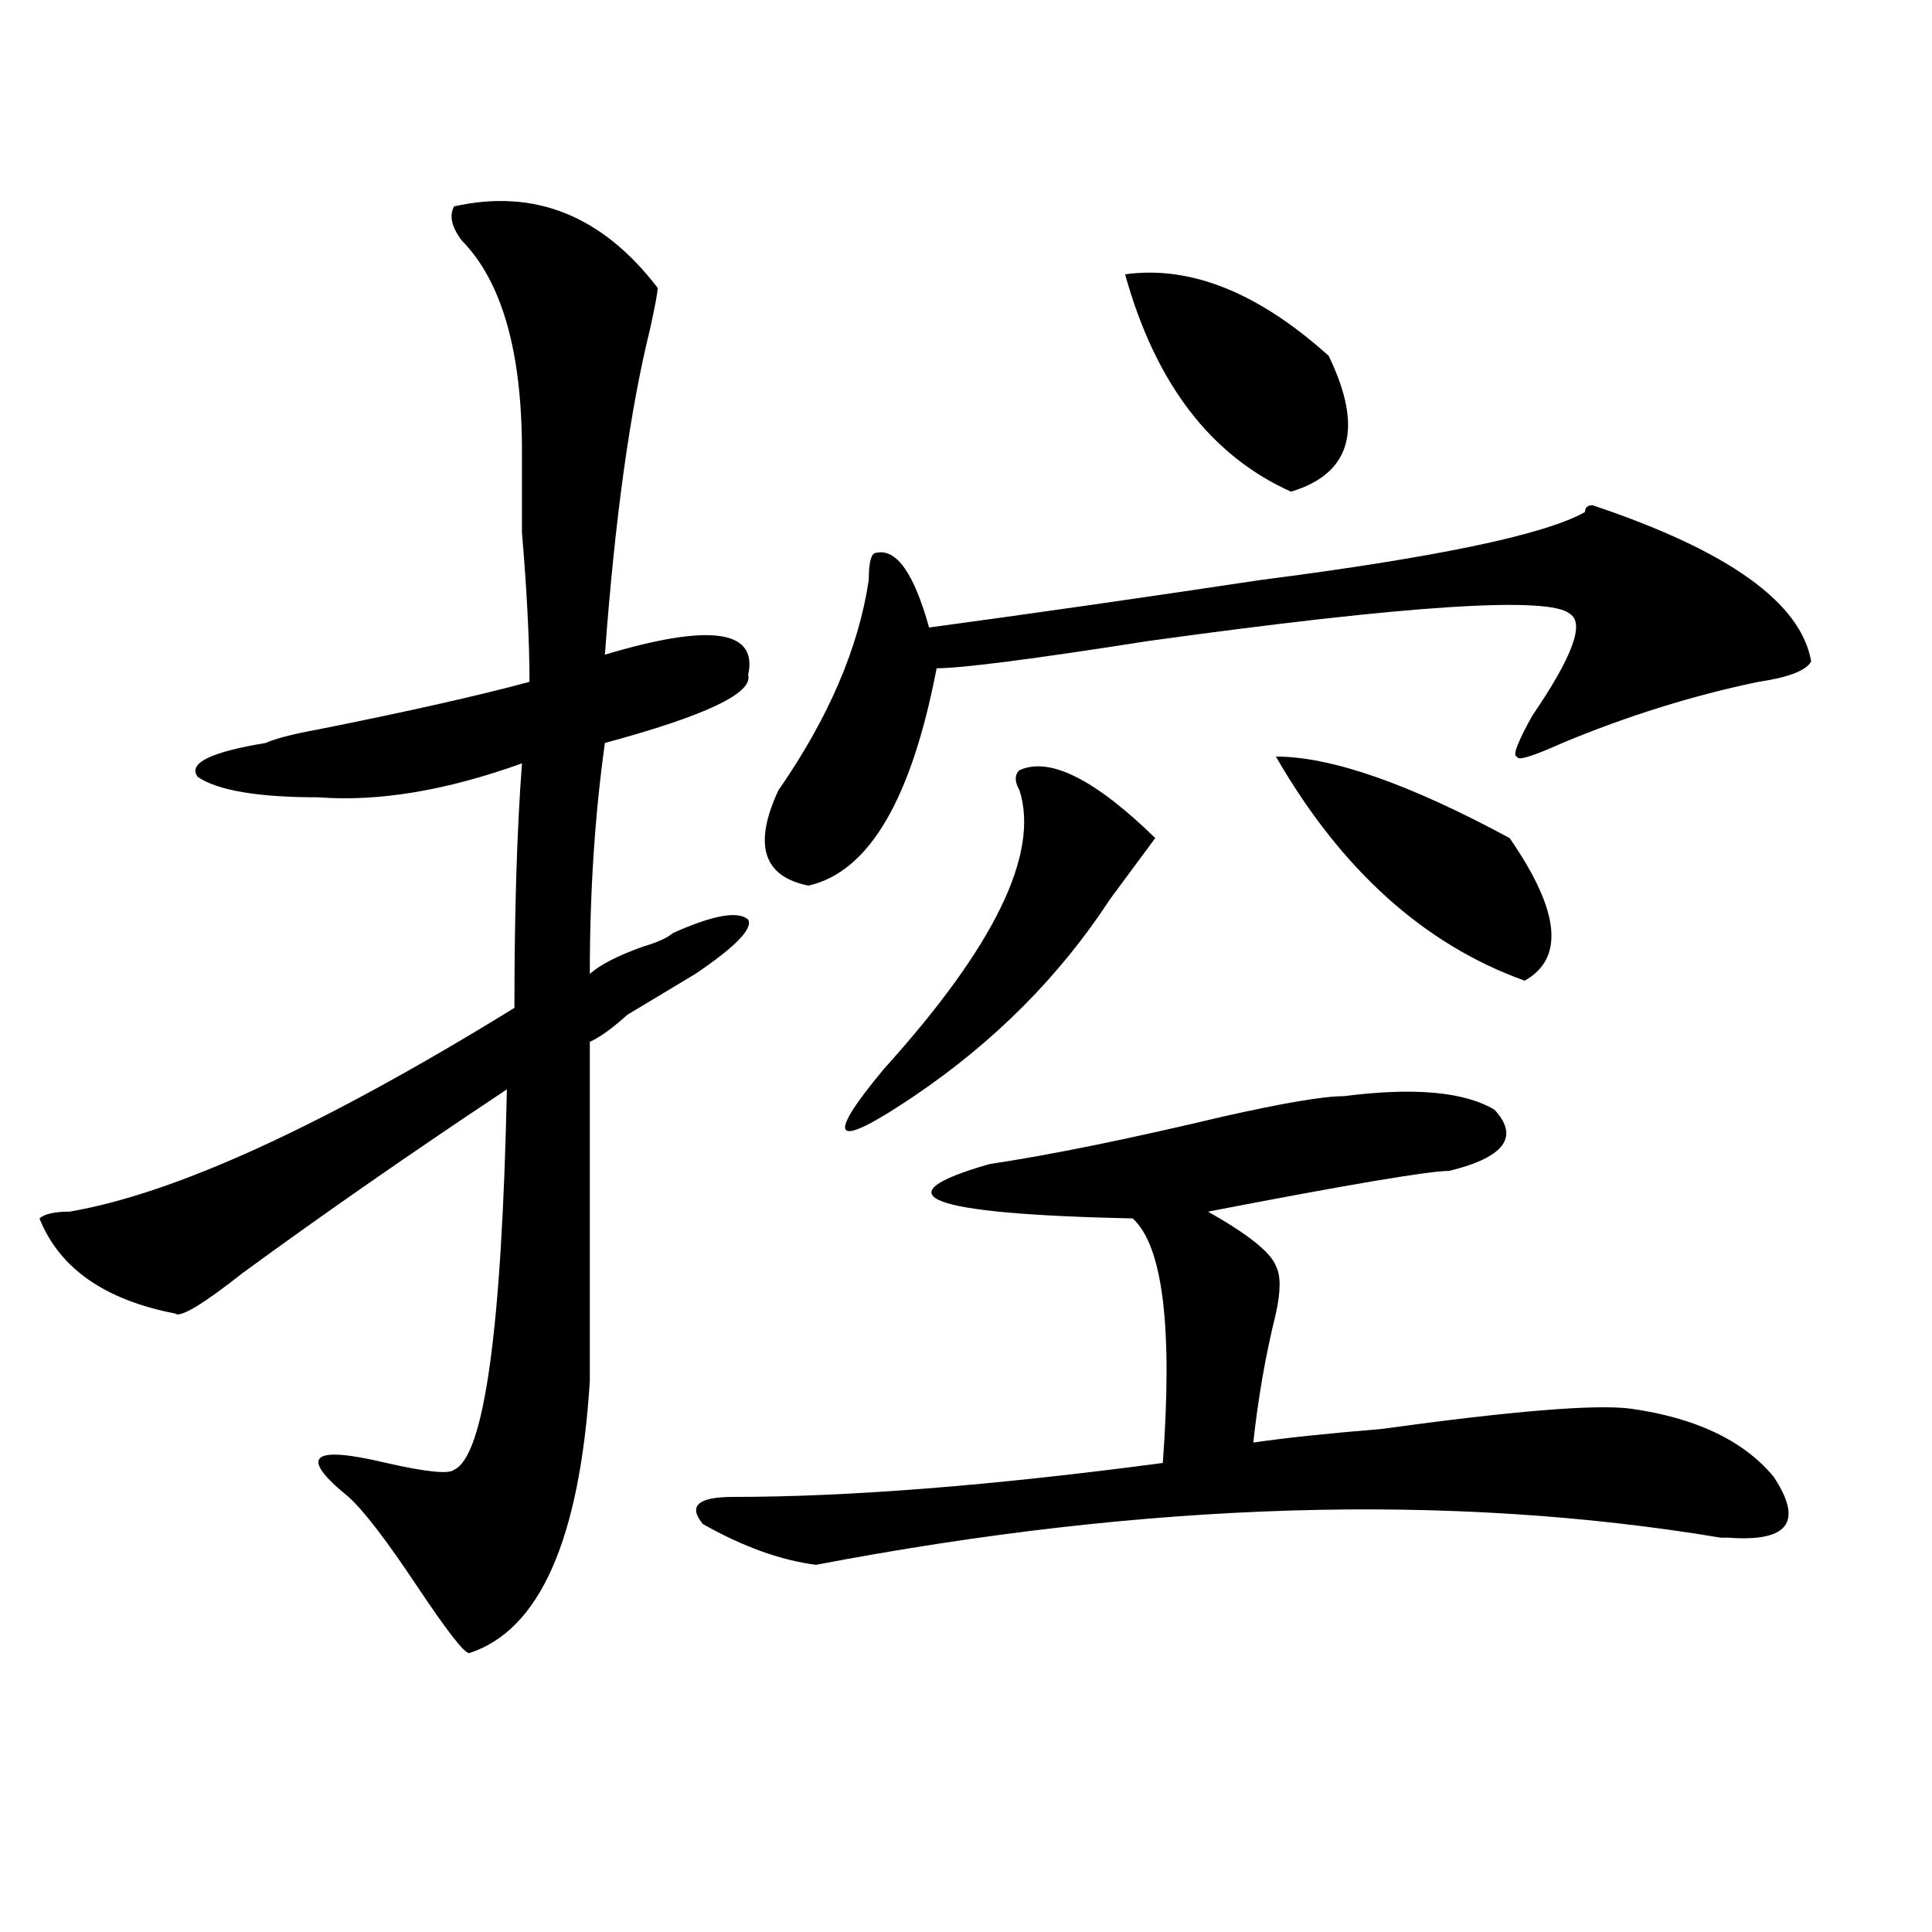 <?xml version="1.0" encoding="utf-8"?>
<!-- Generator: Adobe Illustrator 16.0.0, SVG Export Plug-In . SVG Version: 6.00 Build 0)  -->
<!DOCTYPE svg PUBLIC "-//W3C//DTD SVG 1.1//EN" "http://www.w3.org/Graphics/SVG/1.1/DTD/svg11.dtd">
<svg version="1.1" id="图层_1" xmlns="http://www.w3.org/2000/svg" xmlns:xlink="http://www.w3.org/1999/xlink" x="0px" y="0px"
	 width="1000px" height="1000px" viewBox="0 0 1000 1000" enable-background="new 0 0 1000 1000" xml:space="preserve">
<path d="M235.043,106.828c41.585-9.339,76.706,4.724,105.363,42.188c0,2.362-1.341,9.394-3.902,21.094
	c-10.427,42.188-18.231,98.438-23.414,168.75c54.633-16.37,79.327-12.854,74.145,10.547c2.562,9.394-22.134,21.094-74.145,35.156
	c-5.243,37.519-7.805,77.344-7.805,119.531c5.183-4.669,14.269-9.339,27.316-14.063c7.805-2.308,12.987-4.669,15.609-7.031
	c20.792-9.339,33.78-11.7,39.023-7.031c2.562,4.724-6.524,14.063-27.316,28.125c-7.805,4.724-19.512,11.755-35.121,21.094
	c-7.805,7.031-14.329,11.755-19.512,14.063c0,35.156,0,93.769,0,175.781c-5.243,82.067-26.036,128.869-62.438,140.625
	c-2.622,0-11.707-11.756-27.316-35.156c-15.609-23.401-27.316-38.672-35.121-45.703c-26.036-21.094-19.512-26.917,19.512-17.578
	c20.792,4.724,32.499,5.878,35.121,3.516c15.609-7.031,24.694-72.62,27.316-196.875c-49.45,32.849-94.997,64.489-136.582,94.922
	c-20.853,16.425-32.56,23.456-35.121,21.094c-36.462-7.031-59.876-23.401-70.242-49.219c2.562-2.308,7.805-3.516,15.609-3.516
	c54.633-9.339,131.339-44.495,230.238-105.469c0-49.219,1.28-91.406,3.902-126.563c-39.023,14.063-74.145,19.94-105.363,17.578
	c-31.219,0-52.071-3.516-62.438-10.547c-5.243-7.031,6.464-12.854,35.121-17.578c5.183-2.308,14.269-4.669,27.316-7.031
	c46.828-9.339,83.229-17.578,109.266-24.609c0-21.094-1.341-46.856-3.902-77.344c0-18.731,0-32.794,0-42.188
	c0-51.526-10.427-87.891-31.219-108.984C233.702,117.375,232.421,111.552,235.043,106.828z M695.52,567.375
	c36.401-4.669,62.438-2.308,78.047,7.031c12.987,14.063,5.183,24.609-23.414,31.641c-10.427,0-52.071,7.031-124.875,21.094
	c20.792,11.755,32.499,21.094,35.121,28.125c2.562,4.724,2.562,12.909,0,24.609c-5.243,21.094-9.146,43.396-11.707,66.797
	c15.609-2.308,37.683-4.669,66.34-7.031c67.62-9.339,110.546-12.854,128.777-10.547c33.78,4.724,58.535,16.425,74.145,35.156
	c15.609,23.456,7.805,34.003-23.414,31.641h-3.902c-140.484-23.401-296.578-18.731-468.281,14.063
	c-18.231-2.362-37.743-9.339-58.535-21.094c-7.805-9.339-2.622-14.063,15.609-14.063c59.815,0,133.96-5.823,222.434-17.578
	c5.183-70.313,0-112.5-15.609-126.563c-106.704-2.308-131.399-11.7-74.145-28.125c31.219-4.669,71.522-12.854,120.973-24.609
	C664.301,570.891,685.093,567.375,695.52,567.375z M824.297,261.516c70.242,23.456,107.925,50.427,113.168,80.859
	c-2.622,4.724-11.707,8.239-27.316,10.547c-33.841,7.031-67.681,17.578-101.461,31.641c-15.609,7.031-23.414,9.394-23.414,7.031
	c-2.622,0,0-7.031,7.805-21.094c20.792-30.433,27.316-48.011,19.512-52.734c-10.427-9.339-83.29-4.669-218.531,14.063
	c-59.876,9.394-96.278,14.063-109.266,14.063c-13.048,68.005-35.121,105.469-66.34,112.5c-23.414-4.669-28.657-21.094-15.609-49.219
	c25.976-37.464,41.585-73.828,46.828-108.984c0-9.339,1.28-14.063,3.902-14.063c10.366-2.308,19.512,10.547,27.316,38.672
	c52.011-7.031,109.266-15.216,171.703-24.609c91.034-11.7,146.948-23.401,167.801-35.156
	C820.395,262.724,821.675,261.516,824.297,261.516z M527.719,398.625c15.609-7.031,39.023,4.724,70.242,35.156
	c-5.243,7.031-13.048,17.578-23.414,31.641c-26.036,39.88-59.876,73.828-101.461,101.953c-20.853,14.063-32.56,19.94-35.121,17.578
	c-2.622-2.308,3.902-12.854,19.512-31.641c57.194-63.281,80.608-111.292,70.242-144.141
	C525.097,404.503,525.097,400.987,527.719,398.625z M582.352,141.984c33.78-4.669,68.901,9.394,105.363,42.188
	c18.171,37.519,11.707,60.974-19.512,70.313C626.558,235.753,597.961,198.234,582.352,141.984z M660.398,391.594
	c28.597,0,68.901,14.063,120.973,42.188c25.976,37.519,28.597,62.128,7.805,73.828C737.104,488.878,694.179,450.206,660.398,391.594
	z"/>
</svg>
